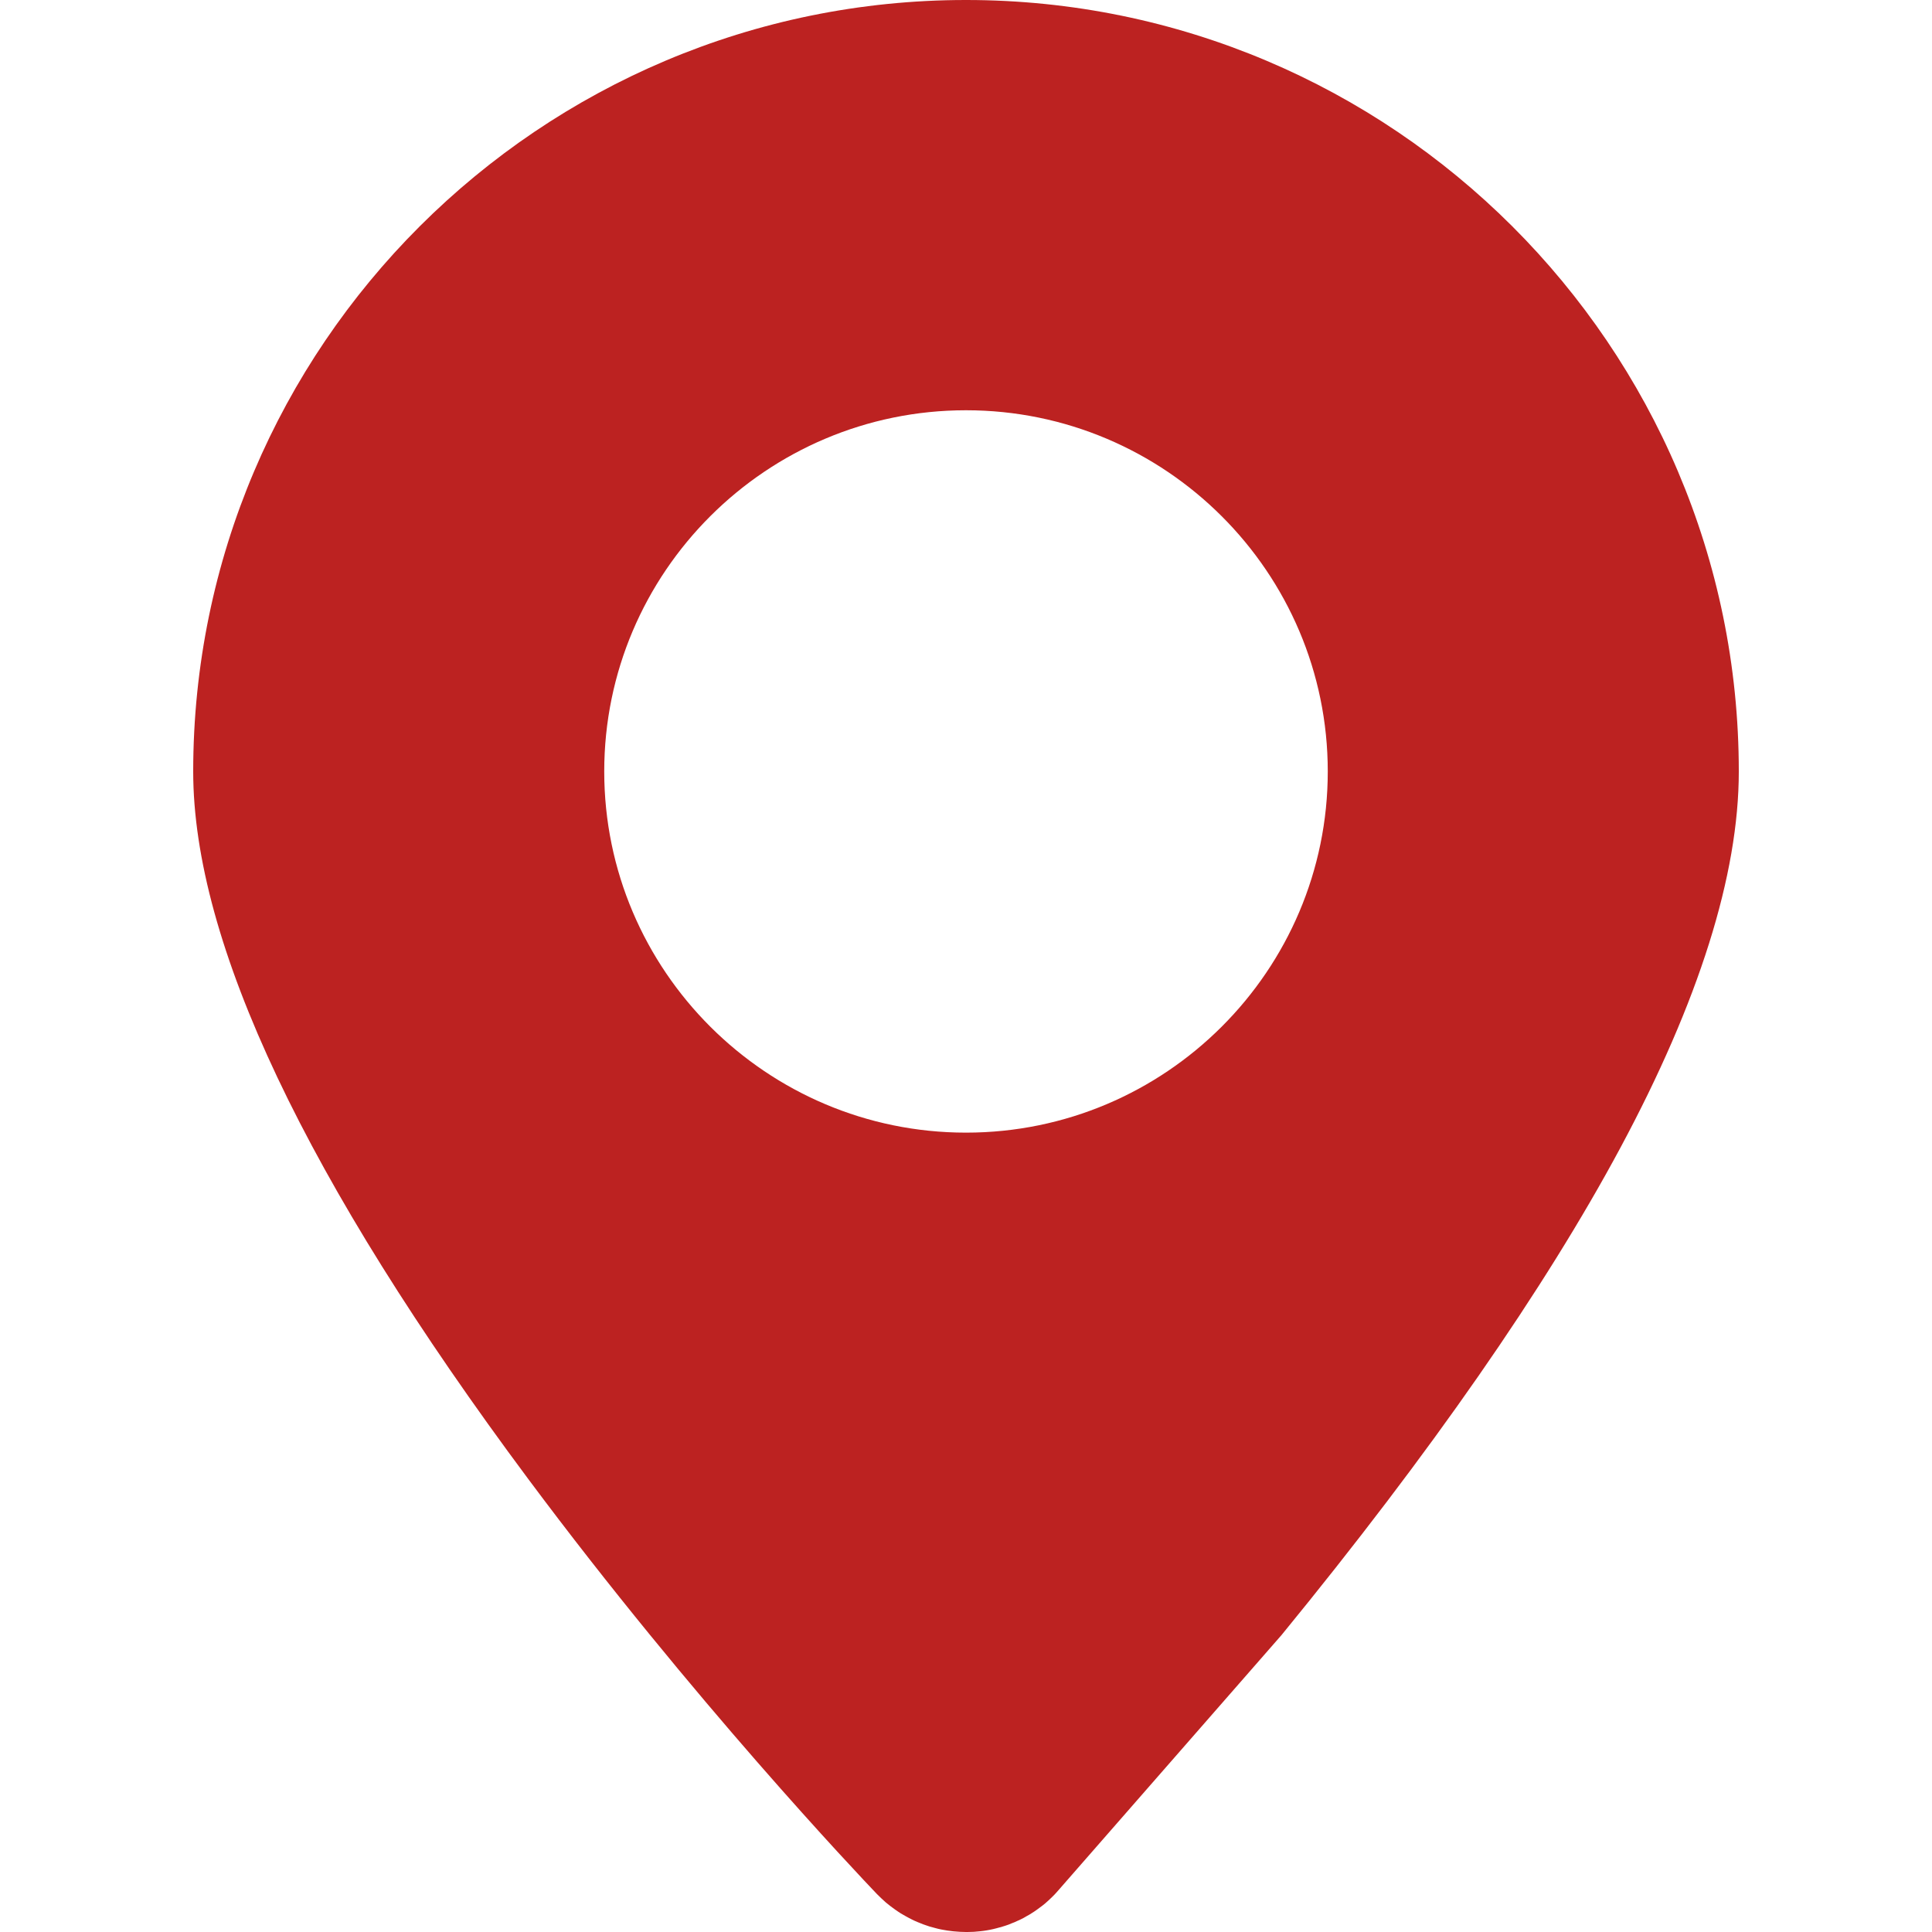 <svg xmlns="http://www.w3.org/2000/svg" xmlns:xlink="http://www.w3.org/1999/xlink" width="20" height="20" viewBox="0 0 20 20" fill="none">
<path d="M10.015 20L10 20C9.978 20 9.957 19.999 9.936 19.998C9.914 19.997 9.893 19.995 9.871 19.993C9.85 19.991 9.828 19.988 9.807 19.985C9.786 19.982 9.765 19.978 9.744 19.974C9.723 19.97 9.702 19.965 9.681 19.959C9.66 19.954 9.639 19.948 9.619 19.942C9.598 19.935 9.578 19.928 9.558 19.921C9.538 19.913 9.518 19.905 9.498 19.897C9.478 19.889 9.459 19.88 9.439 19.87C9.42 19.86 9.401 19.851 9.382 19.84C9.363 19.83 9.345 19.819 9.326 19.808C9.308 19.796 9.29 19.785 9.272 19.772C9.255 19.76 9.237 19.747 9.22 19.734C9.203 19.721 9.187 19.707 9.17 19.694C9.154 19.68 9.138 19.665 9.122 19.65C9.107 19.636 9.091 19.62 9.076 19.605C8.887 19.407 7.173 17.6 5.468 15.31C3.167 12.22 2 9.755 2 7.987C2 3.583 5.589 0 10 0C14.411 0 18 3.583 18 7.986C18 9.056 17.587 10.367 16.774 11.882C15.99 13.342 14.81 15.039 13.268 16.924L13.255 16.939L10.96 19.564C10.953 19.573 10.945 19.581 10.938 19.589C10.93 19.598 10.922 19.606 10.915 19.614C10.907 19.622 10.899 19.63 10.891 19.638C10.883 19.646 10.875 19.653 10.867 19.661C10.859 19.669 10.851 19.676 10.842 19.684C10.834 19.691 10.825 19.698 10.817 19.706C10.808 19.713 10.8 19.72 10.791 19.727C10.782 19.733 10.773 19.74 10.764 19.747C10.755 19.754 10.746 19.76 10.737 19.767C10.728 19.773 10.719 19.78 10.71 19.786C10.7 19.792 10.691 19.798 10.682 19.804C10.672 19.81 10.663 19.816 10.653 19.822C10.643 19.827 10.634 19.833 10.624 19.838C10.614 19.844 10.604 19.849 10.595 19.855C10.585 19.86 10.575 19.865 10.565 19.87C10.555 19.875 10.545 19.88 10.534 19.884C10.524 19.889 10.514 19.893 10.504 19.898C10.494 19.902 10.483 19.906 10.473 19.91C10.463 19.915 10.452 19.919 10.442 19.923C10.431 19.926 10.421 19.93 10.41 19.934C10.399 19.937 10.389 19.941 10.378 19.944C10.367 19.948 10.357 19.951 10.346 19.953C10.335 19.956 10.324 19.959 10.313 19.962C10.303 19.965 10.292 19.967 10.281 19.97C10.27 19.972 10.259 19.975 10.248 19.977C10.237 19.979 10.226 19.981 10.215 19.983C10.204 19.984 10.193 19.986 10.182 19.988C10.171 19.989 10.16 19.991 10.149 19.992C10.138 19.993 10.127 19.994 10.115 19.995C10.104 19.996 10.093 19.997 10.082 19.998C10.071 19.998 10.06 19.999 10.049 19.999C10.037 20 10.026 20 10.015 20ZM10 11.725C12.065 11.725 13.745 10.047 13.745 7.986C13.745 5.925 12.065 4.247 10 4.247C7.935 4.247 6.255 5.924 6.255 7.986C6.255 10.047 7.935 11.725 10 11.725Z"   fill="#BC2221" >
</path>
</svg>
